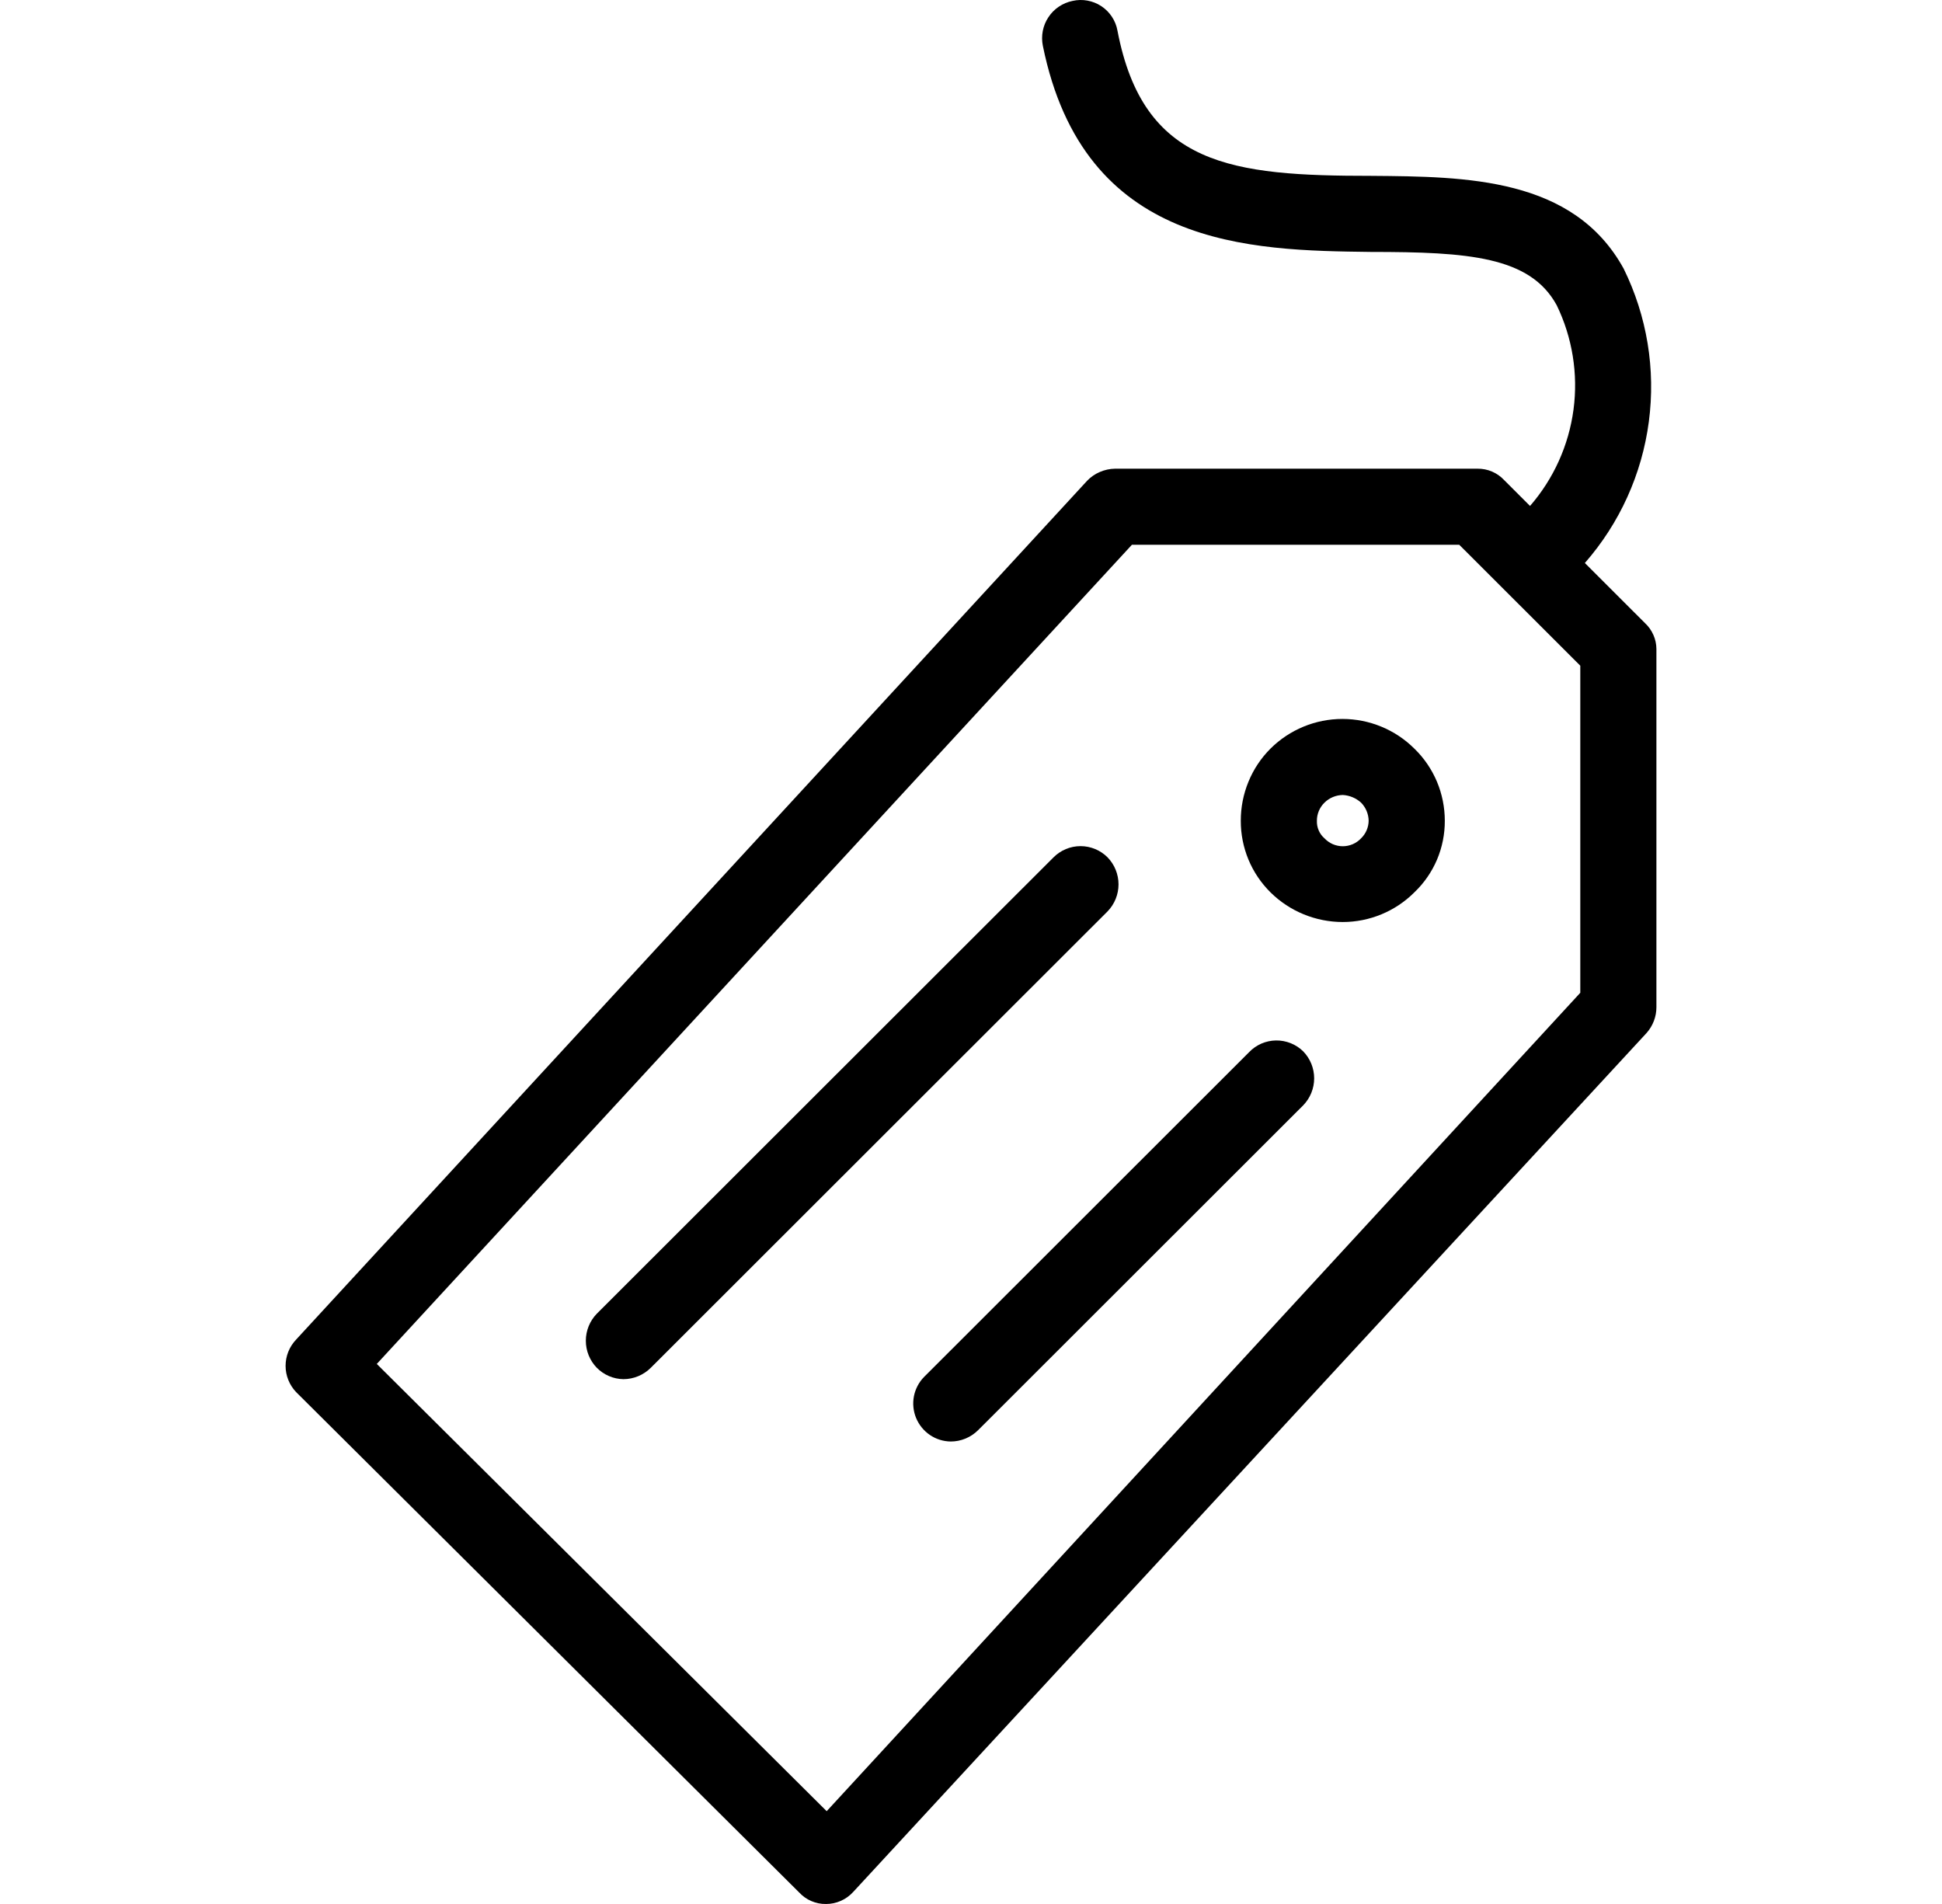 <svg width="51" height="50" viewBox="0 0 51 50" fill="none" xmlns="http://www.w3.org/2000/svg">
<path d="M43.2 16.363L41.621 14.785C42.535 13.741 43.12 12.45 43.301 11.074C43.483 9.699 43.253 8.3 42.64 7.055C41.321 4.658 38.502 4.638 36.023 4.618C32.345 4.618 30.026 4.358 29.346 0.803C29.323 0.673 29.273 0.55 29.2 0.439C29.127 0.329 29.033 0.235 28.923 0.162C28.813 0.089 28.689 0.04 28.559 0.016C28.429 -0.008 28.296 -0.005 28.167 0.024C28.038 0.05 27.916 0.102 27.807 0.175C27.698 0.248 27.605 0.342 27.533 0.452C27.46 0.561 27.41 0.684 27.385 0.813C27.36 0.942 27.361 1.074 27.387 1.203C28.467 6.516 32.825 6.576 36.003 6.616C38.562 6.616 40.181 6.735 40.881 8.014C41.294 8.865 41.447 9.818 41.323 10.755C41.198 11.693 40.801 12.573 40.181 13.287L39.502 12.608C39.413 12.512 39.304 12.436 39.184 12.384C39.063 12.332 38.933 12.307 38.802 12.308H29.286C29.148 12.31 29.011 12.339 28.884 12.394C28.757 12.448 28.642 12.528 28.547 12.628L7.776 35.179C7.599 35.365 7.5 35.611 7.5 35.868C7.5 36.125 7.599 36.371 7.776 36.557L20.99 49.7C21.079 49.796 21.188 49.873 21.308 49.924C21.429 49.976 21.559 50.002 21.69 50C21.826 50.001 21.96 49.972 22.084 49.917C22.208 49.862 22.319 49.781 22.41 49.68L43.24 27.129C43.407 26.942 43.5 26.701 43.5 26.45V17.042C43.499 16.915 43.472 16.788 43.42 16.672C43.368 16.555 43.294 16.45 43.2 16.363ZM41.501 26.071L21.71 47.563L9.895 35.818L29.726 14.306H38.322L41.501 17.482V26.071Z" fill="black"/>
<path d="M33.365 19.659C33.116 19.908 32.919 20.204 32.786 20.53C32.652 20.856 32.584 21.204 32.585 21.556C32.584 21.905 32.653 22.251 32.786 22.573C32.92 22.896 33.117 23.188 33.365 23.434C33.87 23.933 34.553 24.213 35.264 24.213C35.969 24.212 36.645 23.932 37.143 23.434C37.397 23.192 37.599 22.901 37.737 22.578C37.874 22.255 37.944 21.907 37.943 21.556C37.943 21.203 37.873 20.852 37.736 20.526C37.598 20.2 37.397 19.905 37.143 19.659C36.641 19.16 35.962 18.88 35.254 18.88C34.546 18.88 33.867 19.16 33.365 19.659ZM35.743 22.016C35.682 22.081 35.608 22.133 35.525 22.169C35.443 22.204 35.353 22.223 35.264 22.223C35.174 22.223 35.085 22.204 35.002 22.169C34.92 22.133 34.846 22.081 34.784 22.016C34.718 21.959 34.666 21.888 34.632 21.809C34.597 21.729 34.581 21.643 34.584 21.556C34.583 21.467 34.6 21.379 34.635 21.296C34.669 21.214 34.72 21.139 34.784 21.077C34.912 20.951 35.084 20.88 35.264 20.877C35.442 20.887 35.611 20.958 35.743 21.077C35.869 21.205 35.941 21.377 35.943 21.556C35.94 21.73 35.868 21.895 35.743 22.016Z" fill="black"/>
<path d="M29.087 22.515C28.994 22.422 28.883 22.347 28.761 22.297C28.639 22.246 28.509 22.22 28.377 22.22C28.245 22.22 28.114 22.246 27.992 22.297C27.871 22.347 27.76 22.422 27.667 22.515L15.672 34.5C15.488 34.69 15.385 34.944 15.385 35.209C15.385 35.474 15.488 35.728 15.672 35.918C15.857 36.106 16.109 36.214 16.372 36.218C16.642 36.217 16.901 36.109 17.092 35.918L29.087 23.933C29.271 23.743 29.374 23.489 29.374 23.224C29.374 22.96 29.271 22.705 29.087 22.515Z" fill="black"/>
<path d="M32.805 27.629L24.269 36.158C24.132 36.297 24.039 36.474 24.001 36.666C23.964 36.858 23.984 37.056 24.058 37.237C24.133 37.418 24.259 37.573 24.42 37.683C24.582 37.793 24.773 37.853 24.968 37.855C25.238 37.855 25.497 37.747 25.688 37.556L34.224 29.027C34.409 28.837 34.512 28.582 34.512 28.318C34.512 28.053 34.409 27.799 34.224 27.609C34.13 27.516 34.018 27.444 33.896 27.395C33.773 27.346 33.642 27.321 33.51 27.323C33.378 27.325 33.248 27.353 33.127 27.405C33.006 27.458 32.896 27.534 32.805 27.629Z" fill="black"/>
</svg>
